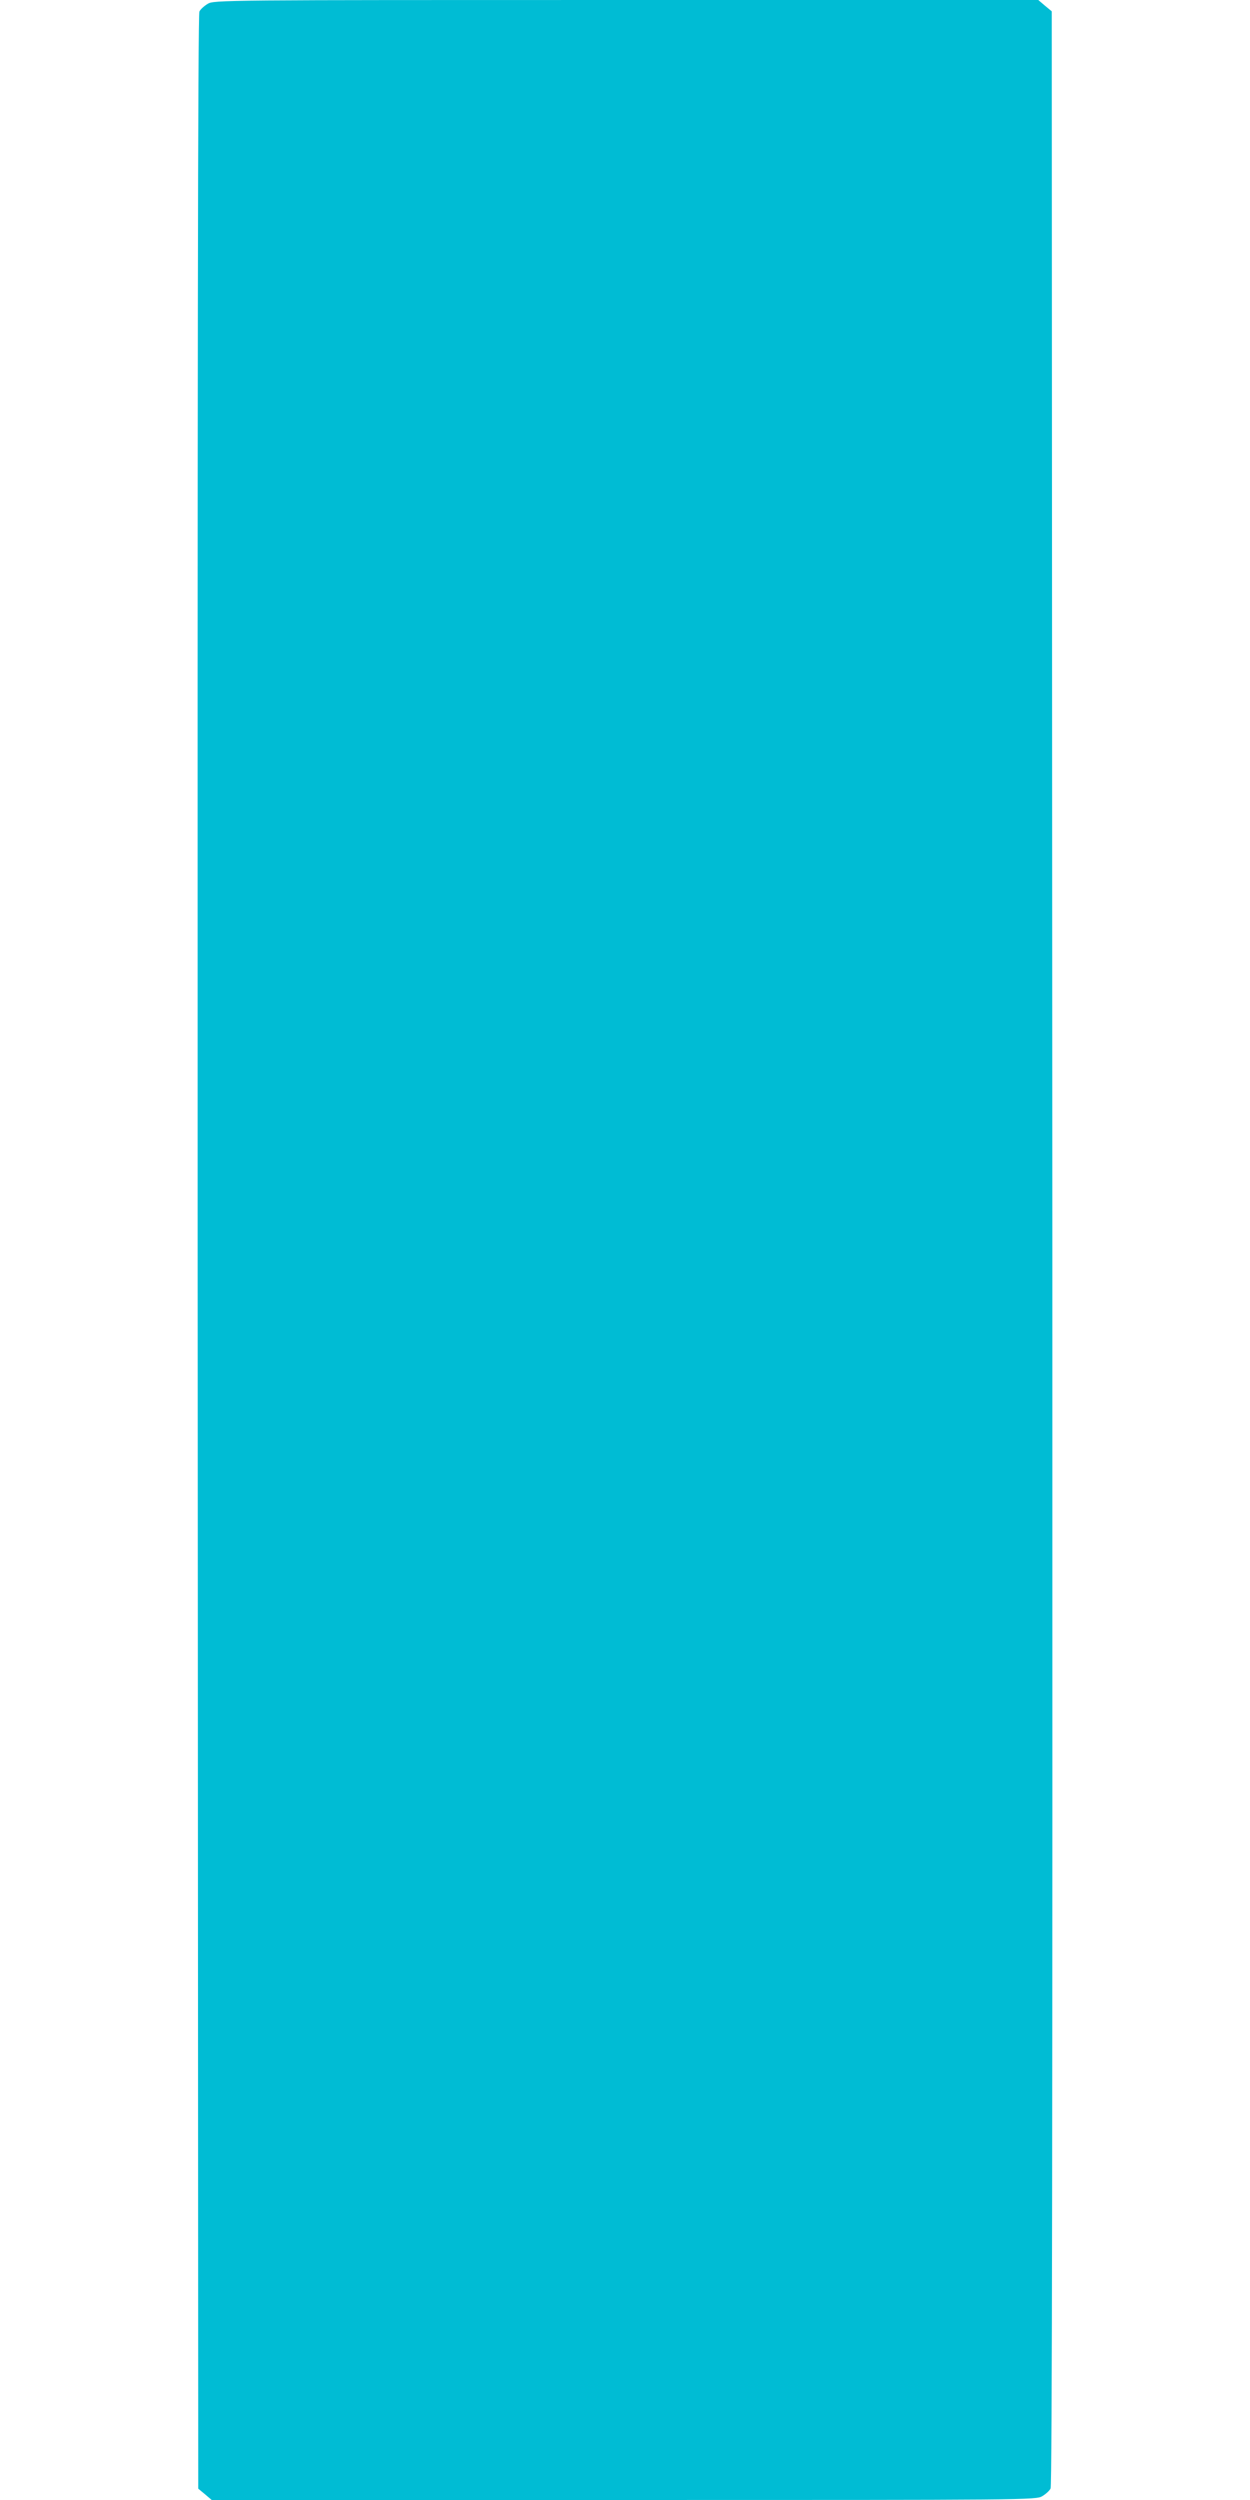 <?xml version="1.0" standalone="no"?>
<!DOCTYPE svg PUBLIC "-//W3C//DTD SVG 20010904//EN"
 "http://www.w3.org/TR/2001/REC-SVG-20010904/DTD/svg10.dtd">
<svg version="1.0" xmlns="http://www.w3.org/2000/svg"
 width="640pt" height="1280pt" viewBox="0 0 640 1280"
 preserveAspectRatio="xMidYMid meet">
<g transform="translate(0,1280) scale(0.1,-0.1)"
fill="#00bcd4" stroke="none">
<path d="M1063 12780 c-17 -10 -37 -28 -42 -39 -8 -14 -10 -1883 -9 -6351 l3
-6332 35 -29 34 -29 2111 0 c2072 0 2111 0 2142 20 17 10 37 28 42 39 8 14 10
1883 9 6351 l-3 6332 -35 29 -34 29 -2111 0 c-2072 0 -2111 0 -2142 -20z"/>
</g>
</svg>
